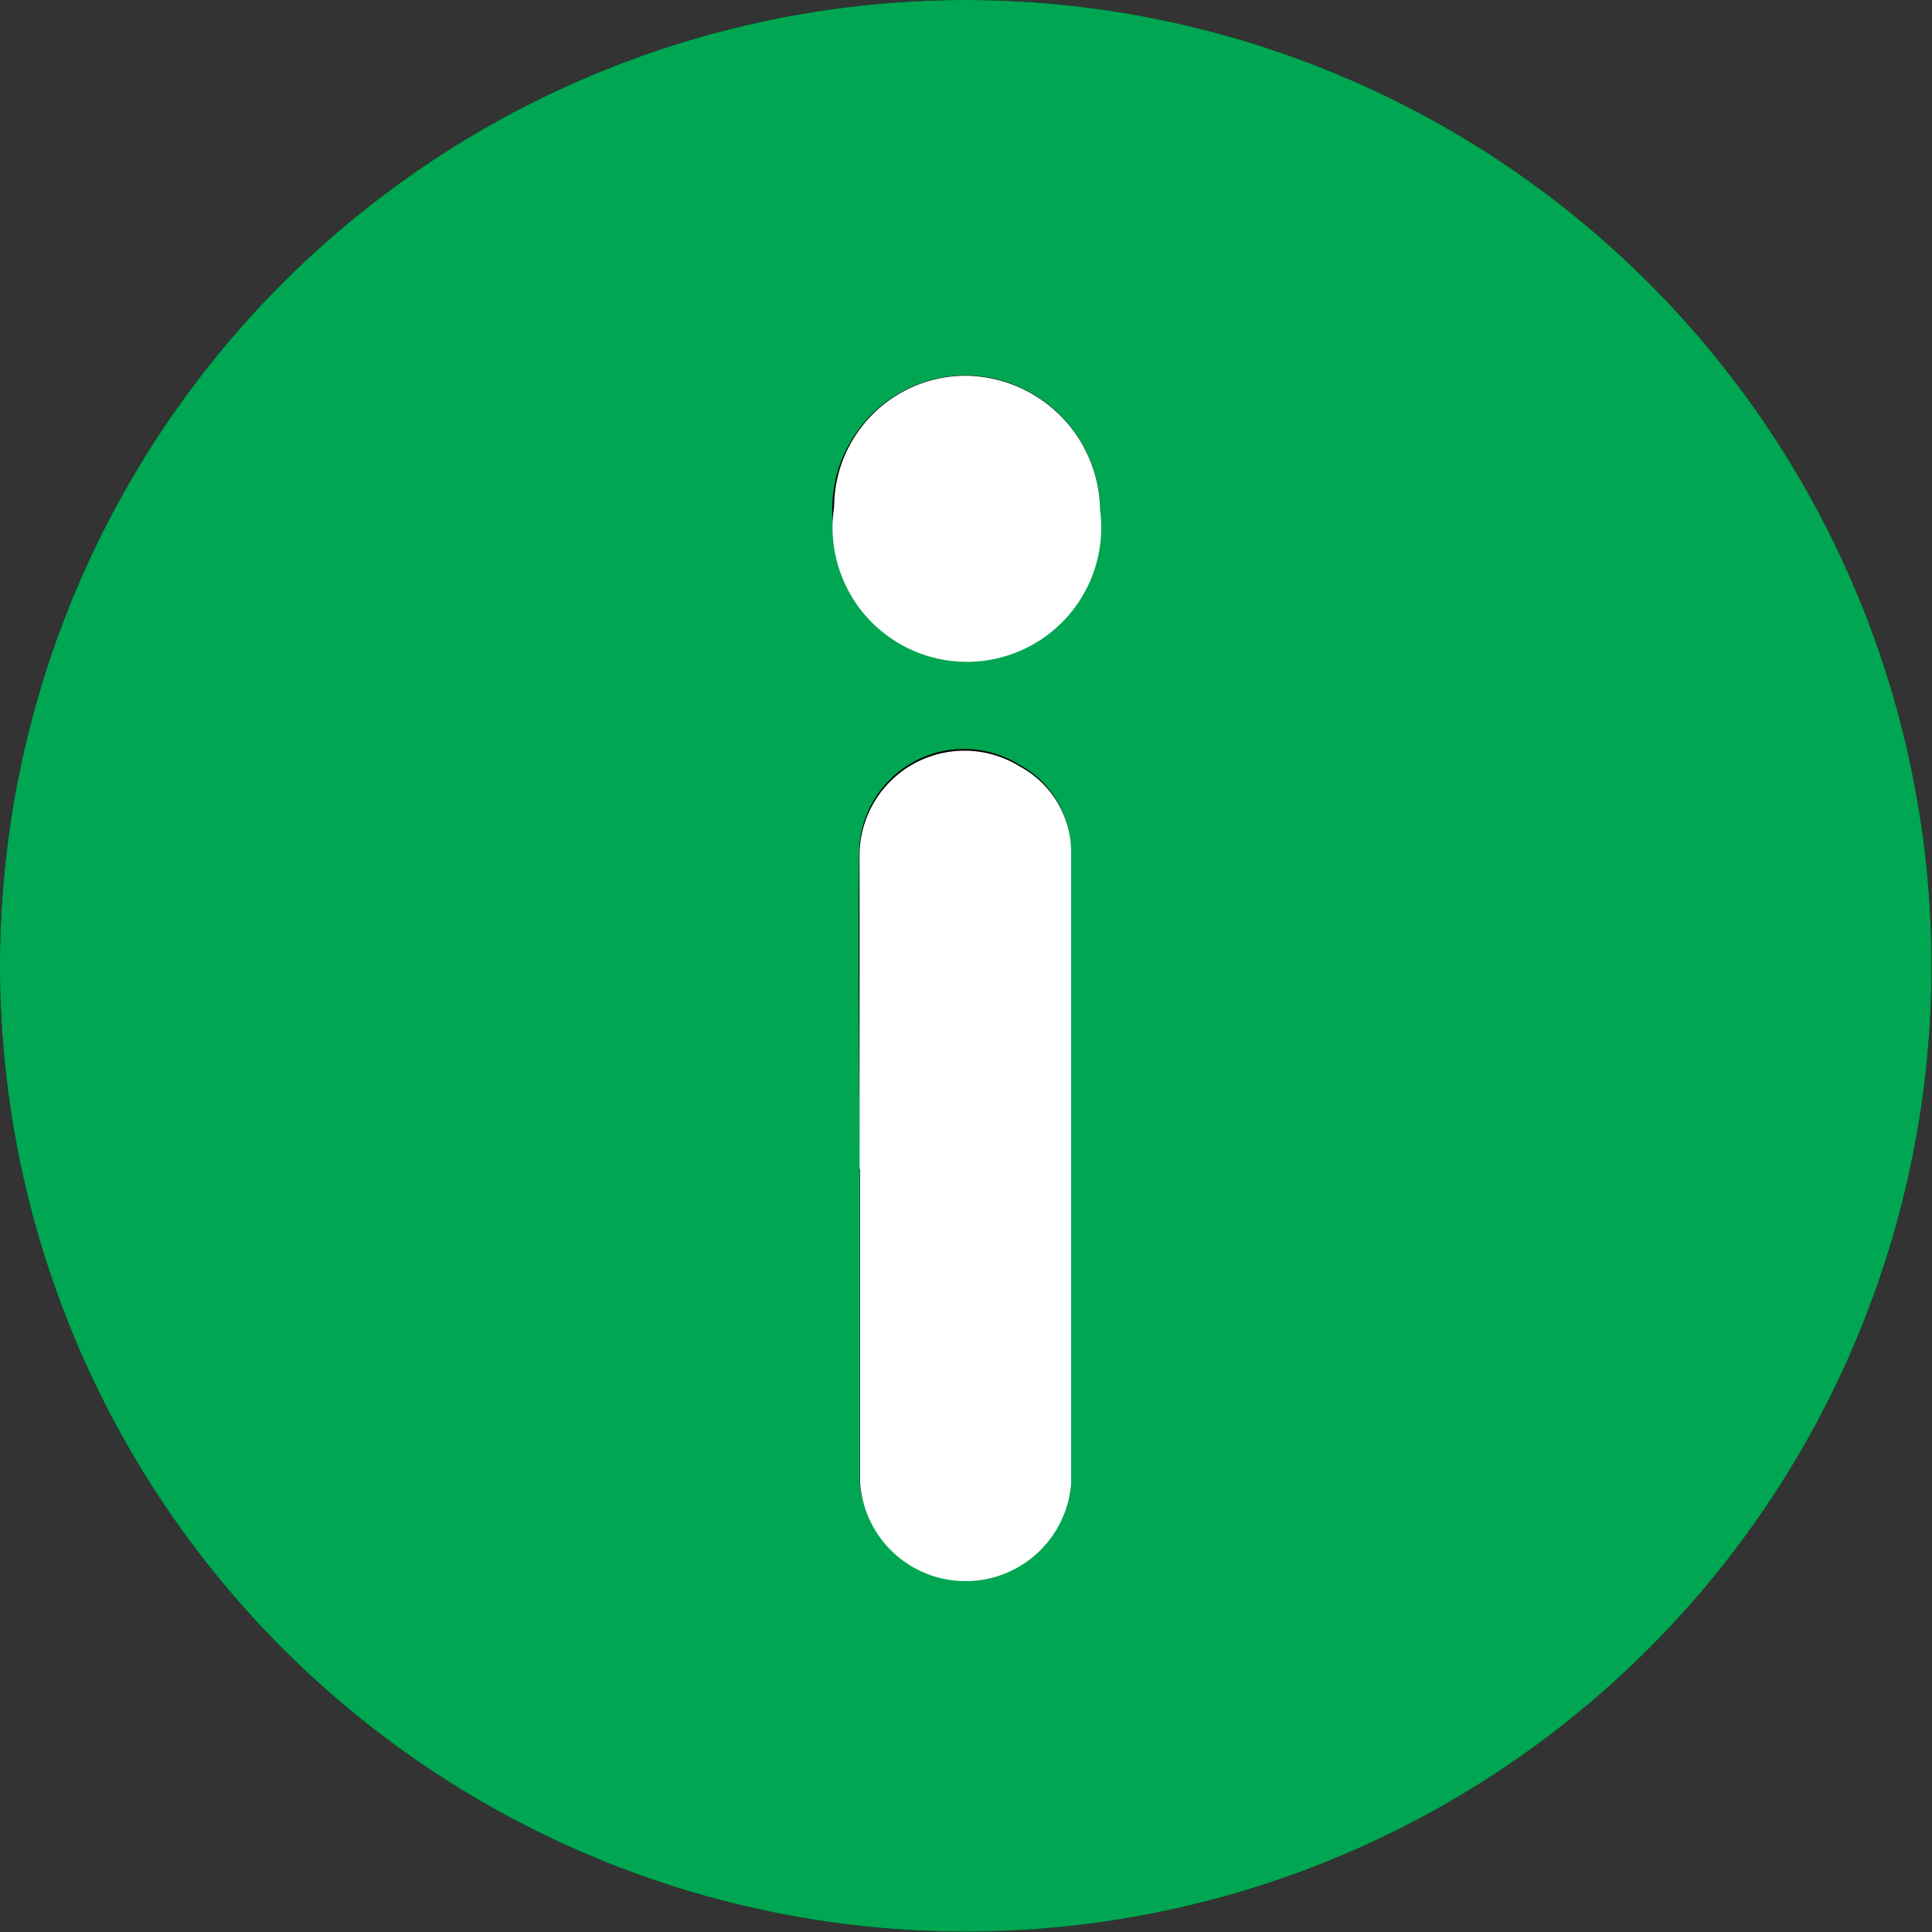 <svg xmlns="http://www.w3.org/2000/svg" viewBox="0 0 44.01 44.01"><rect x="0" y="0" width="44.01" height="44.01" fill="#333333" stroke="none"/><defs><style>.cls-1{fill:#00a651;}.cls-2{fill:#fff;}</style></defs><title>info</title><g id="Layer_2" data-name="Layer 2"><g id="Layer_1-2" data-name="Layer 1"><path d="M0,21.84A22,22,0,1,0,21.91,0,22,22,0,0,0,0,21.84Z"/><path class="cls-1" d="M0,21.84A22,22,0,1,1,22.1,44,22,22,0,0,1,0,21.84Zm19.58,4.77h0c0,2.36,0,4.72,0,7.08a2.41,2.41,0,0,0,4.81.06c0-4.78,0-9.56,0-14.33a2.22,2.22,0,0,0-1.17-2,2.39,2.39,0,0,0-3.65,2.07C19.54,21.89,19.58,24.25,19.58,26.61Zm5.48-15a3.1,3.1,0,0,0-3-3.06,3.05,3.05,0,0,0-.1,6.1A3.08,3.08,0,0,0,25.06,11.62Z"/><path class="cls-2" d="M19.58,26.61c0-2.36,0-4.72,0-7.08a2.39,2.39,0,0,1,3.65-2.07,2.22,2.22,0,0,1,1.17,2c0,4.77,0,9.55,0,14.33a2.41,2.41,0,0,1-4.81-.06c0-2.36,0-4.72,0-7.08Z"/><path class="cls-2" d="M25.06,11.62A3.06,3.06,0,1,1,19,11.56a3,3,0,0,1,3.07-3A3.1,3.1,0,0,1,25.06,11.62Z"/></g></g></svg>